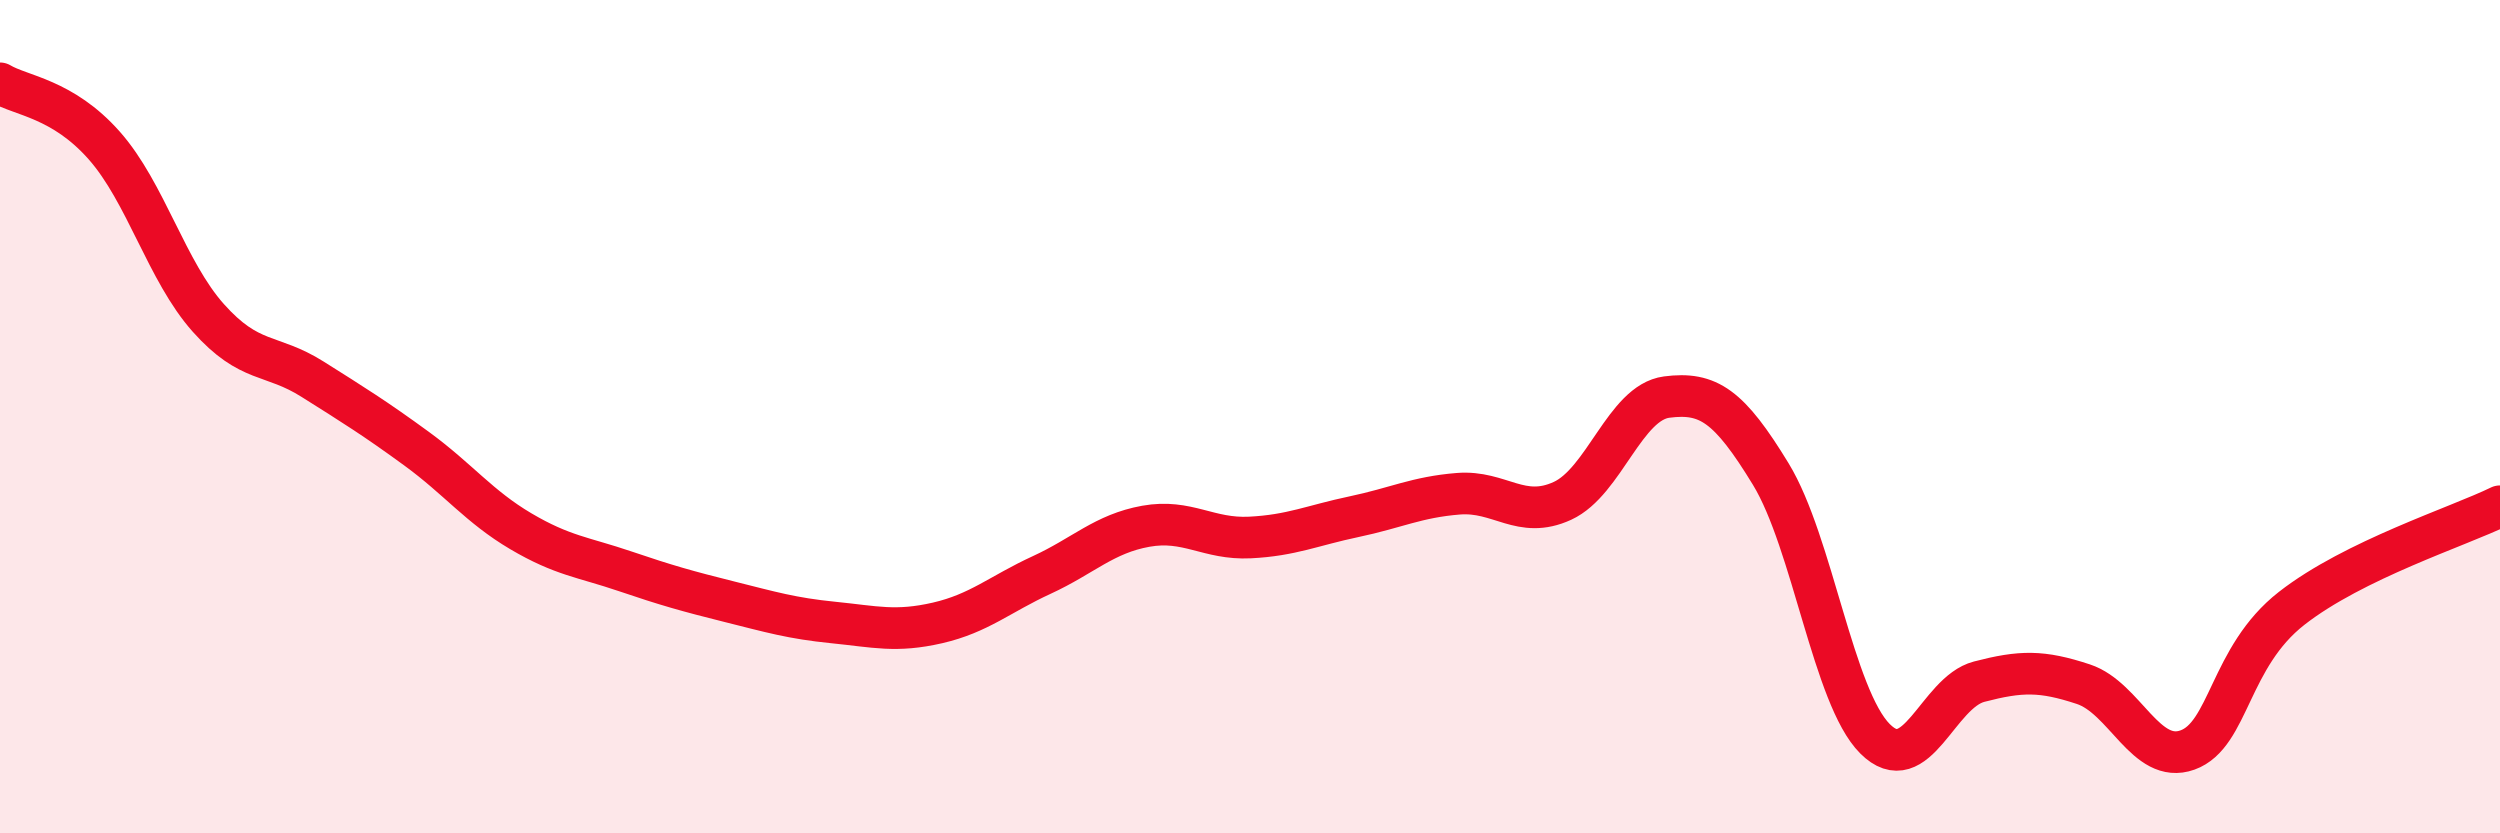 
    <svg width="60" height="20" viewBox="0 0 60 20" xmlns="http://www.w3.org/2000/svg">
      <path
        d="M 0,2 C 0.5,2.3 1.5,2.36 2.5,3.49 C 3.5,4.62 4,6.51 5,7.63 C 6,8.75 6.5,8.47 7.5,9.1 C 8.5,9.73 9,10.04 10,10.77 C 11,11.5 11.5,12.16 12.5,12.75 C 13.5,13.34 14,13.37 15,13.71 C 16,14.05 16.5,14.19 17.5,14.44 C 18.5,14.69 19,14.84 20,14.94 C 21,15.04 21.5,15.18 22.5,14.95 C 23.5,14.72 24,14.26 25,13.8 C 26,13.34 26.5,12.81 27.5,12.63 C 28.5,12.45 29,12.95 30,12.9 C 31,12.85 31.5,12.61 32.5,12.4 C 33.5,12.19 34,11.93 35,11.85 C 36,11.77 36.5,12.48 37.5,12.02 C 38.5,11.56 39,9.66 40,9.53 C 41,9.4 41.5,9.74 42.5,11.38 C 43.5,13.02 44,16.73 45,17.73 C 46,18.73 46.5,16.62 47.5,16.36 C 48.5,16.1 49,16.09 50,16.42 C 51,16.75 51.5,18.36 52.5,18 C 53.5,17.64 53.5,15.77 55,14.6 C 56.5,13.43 59,12.64 60,12.15L60 20L0 20Z"
        fill="#EB0A25"
        opacity="0.1"
        stroke-linecap="round"
        stroke-linejoin="round"
      />
      <path
        d="M 0,2 C 0.5,2.3 1.5,2.36 2.5,3.49 C 3.5,4.62 4,6.51 5,7.63 C 6,8.75 6.5,8.47 7.5,9.1 C 8.5,9.73 9,10.04 10,10.77 C 11,11.5 11.5,12.16 12.5,12.75 C 13.5,13.34 14,13.37 15,13.71 C 16,14.05 16.5,14.19 17.5,14.44 C 18.5,14.69 19,14.84 20,14.94 C 21,15.04 21.5,15.18 22.5,14.95 C 23.5,14.72 24,14.26 25,13.8 C 26,13.34 26.5,12.81 27.5,12.63 C 28.5,12.45 29,12.95 30,12.9 C 31,12.85 31.5,12.61 32.5,12.4 C 33.5,12.19 34,11.93 35,11.85 C 36,11.77 36.5,12.48 37.5,12.02 C 38.5,11.56 39,9.66 40,9.53 C 41,9.4 41.5,9.74 42.5,11.38 C 43.5,13.02 44,16.73 45,17.73 C 46,18.73 46.5,16.62 47.5,16.36 C 48.5,16.1 49,16.09 50,16.42 C 51,16.75 51.5,18.36 52.5,18 C 53.5,17.64 53.5,15.77 55,14.6 C 56.5,13.43 59,12.64 60,12.15"
        stroke="#EB0A25"
        stroke-width="1"
        fill="none"
        stroke-linecap="round"
        stroke-linejoin="round"
      />
    </svg>
  